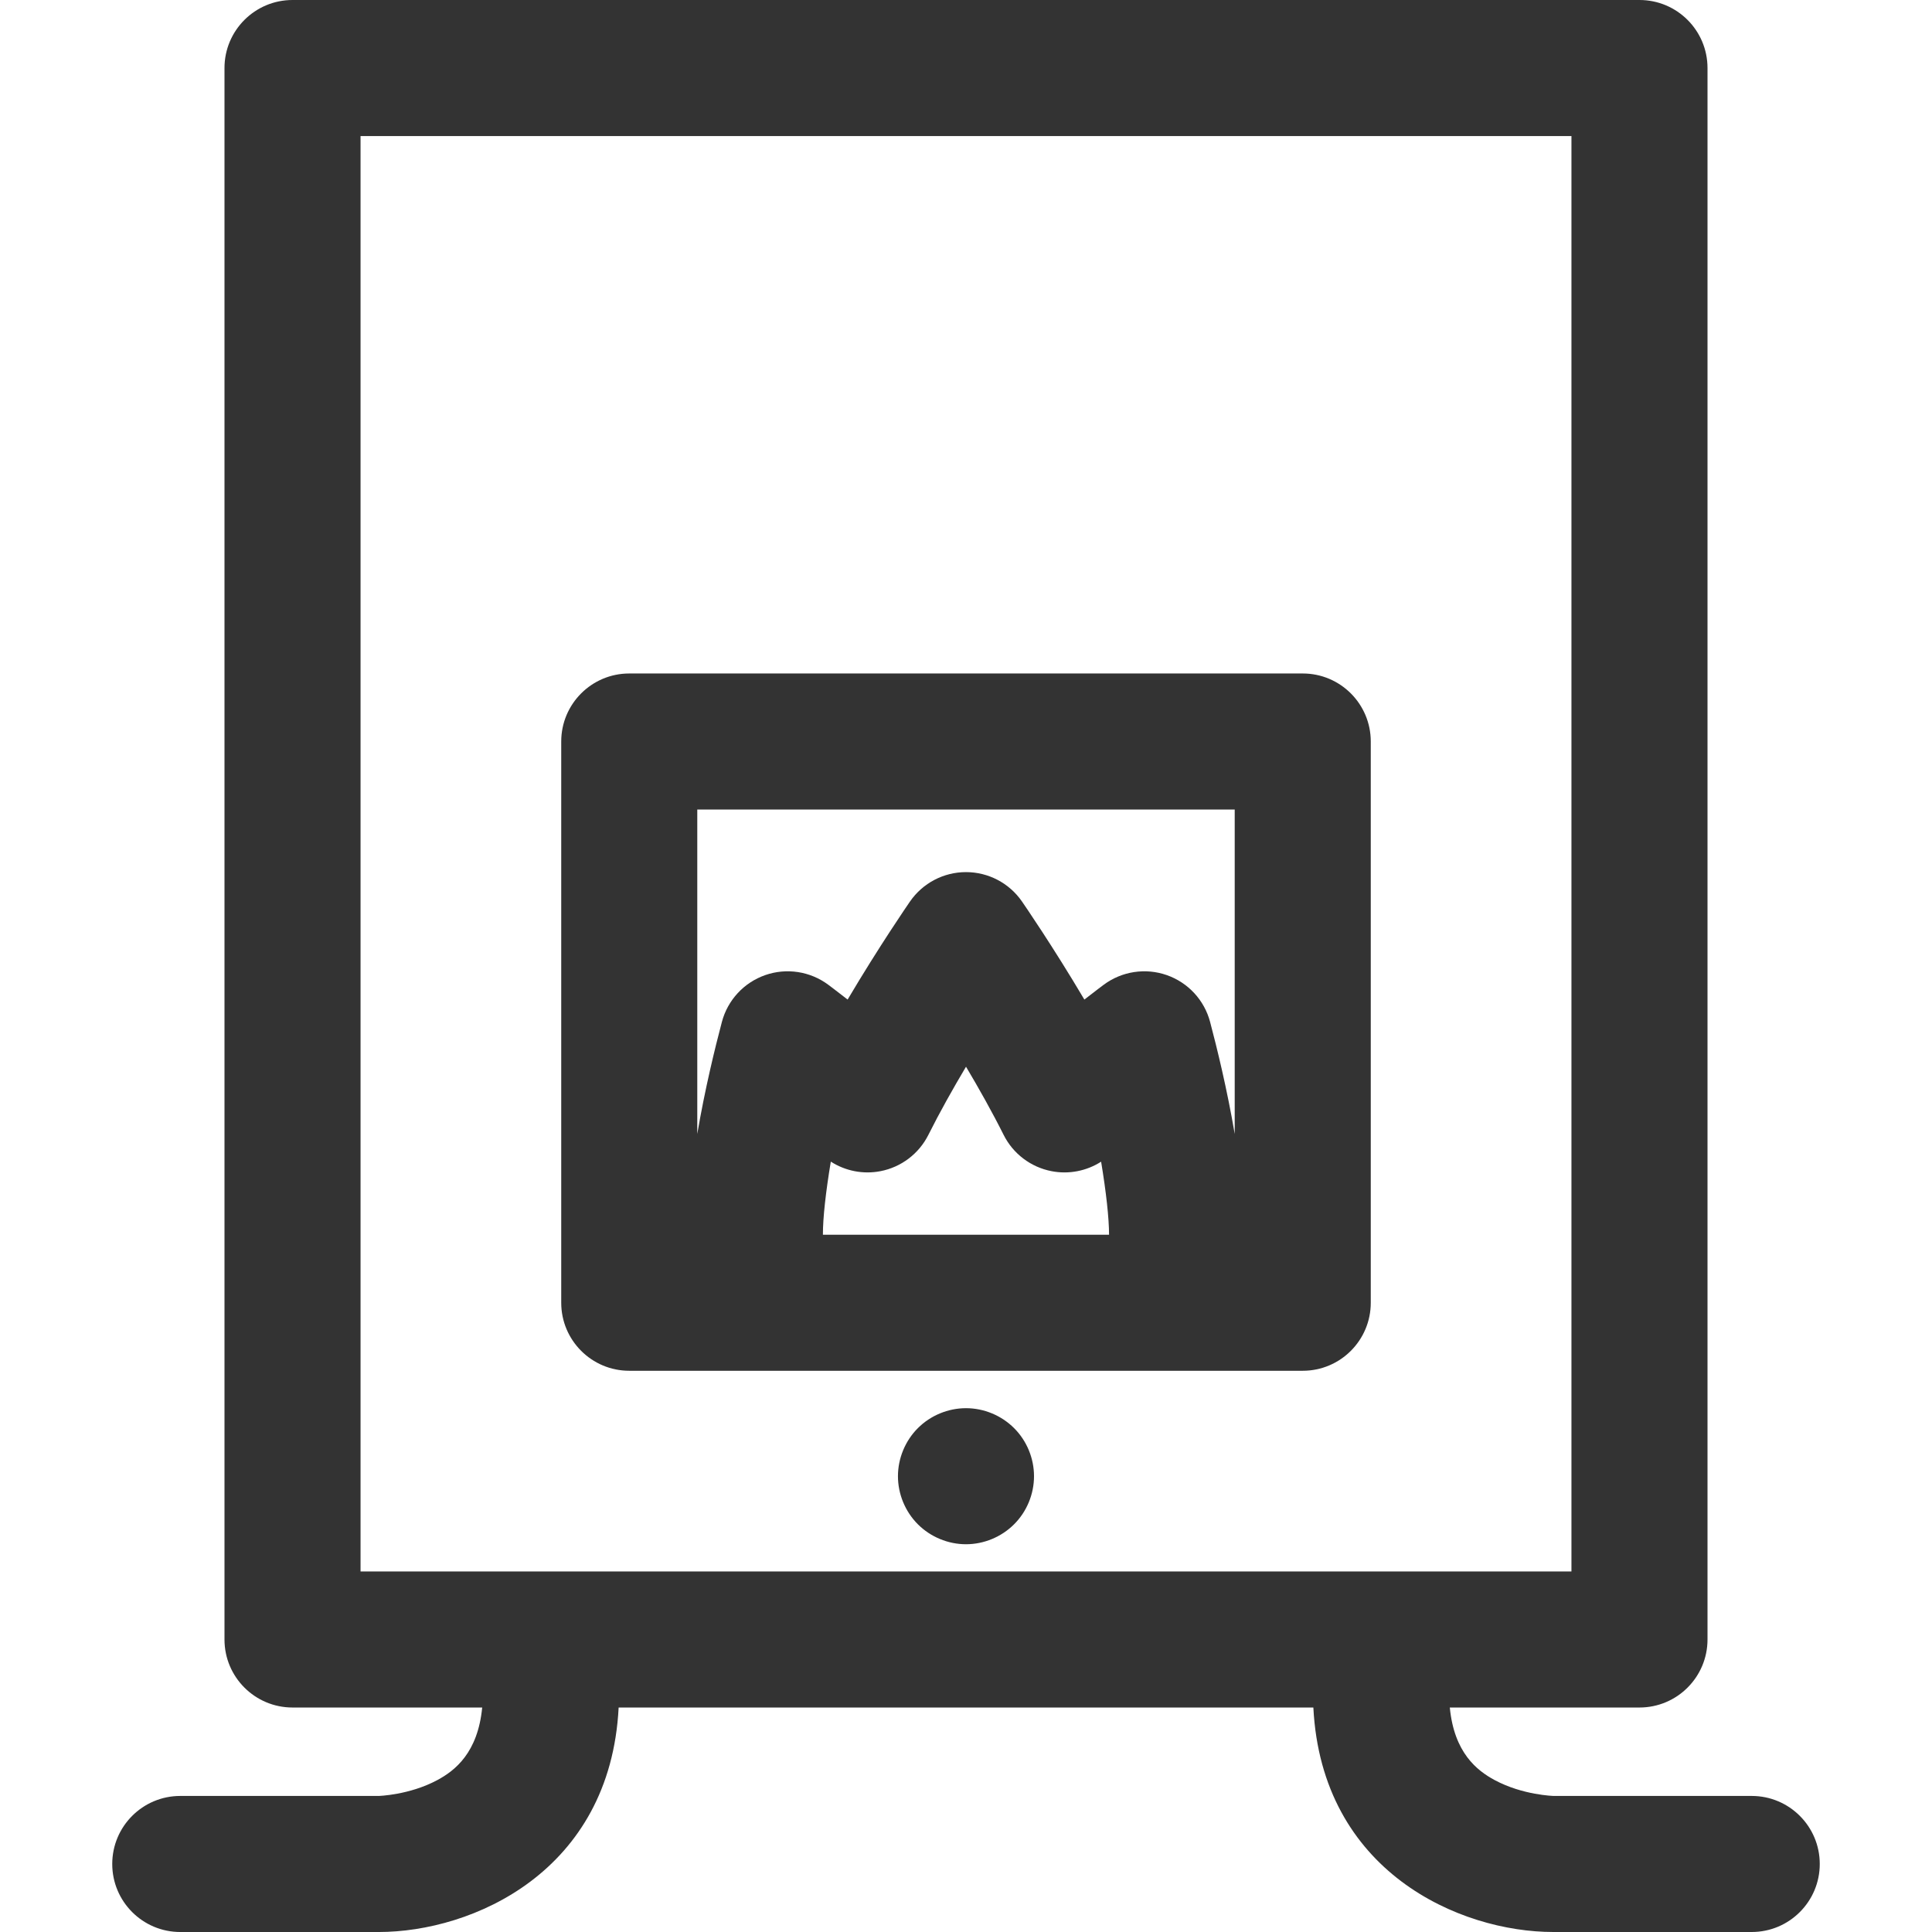 <?xml version="1.0" encoding="iso-8859-1"?>
<!-- Generator: Adobe Illustrator 18.0.0, SVG Export Plug-In . SVG Version: 6.00 Build 0)  -->
<!DOCTYPE svg PUBLIC "-//W3C//DTD SVG 1.1//EN" "http://www.w3.org/Graphics/SVG/1.1/DTD/svg11.dtd">
<svg xmlns="http://www.w3.org/2000/svg" xmlns:xlink="http://www.w3.org/1999/xlink" version="1.1" id="Capa_1" x="0px" y="0px" viewBox="0 0 297 297" style="enable-background:new 0 0 297 297;" xml:space="preserve" width="512px" height="512px">
<g>
	<path d="M200.266,103.532H96.734c-5.775,0-10.458,4.682-10.458,10.458v86.276c0,5.775,4.683,10.458,10.458,10.458h103.532   c5.775,0,10.458-4.682,10.458-10.458v-86.276C210.724,108.214,206.041,103.532,200.266,103.532z M189.808,124.447v49.874   c-1.161-6.85-2.738-13.282-3.785-17.229c-0.889-3.353-3.381-6.046-6.656-7.192c-3.274-1.144-6.901-0.591-9.687,1.475   c-0.108,0.081-1.239,0.921-2.984,2.285c-4.834-8.17-9.323-14.69-9.592-15.079c-1.953-2.827-5.169-4.515-8.605-4.515   s-6.653,1.688-8.605,4.515c-0.269,0.389-4.758,6.909-9.592,15.079c-1.745-1.363-2.876-2.204-2.984-2.285   c-2.785-2.067-6.415-2.62-9.687-1.475c-3.274,1.146-5.767,3.839-6.656,7.192c-1.047,3.948-2.624,10.379-3.785,17.228v-49.873   H189.808z M126.503,189.808c-0.006-2.572,0.44-6.589,1.215-11.235c2.245,1.442,4.979,1.983,7.637,1.467   c3.189-0.617,5.911-2.682,7.364-5.586c1.754-3.504,3.796-7.131,5.782-10.472c1.983,3.336,4.024,6.962,5.78,10.472   c1.453,2.904,4.175,4.969,7.364,5.586c2.652,0.517,5.382-0.021,7.625-1.458c0.768,4.631,1.218,8.659,1.22,11.227H126.503z" fill="#333333"/>
	<path d="M269.287,276.085l-30.407,0.001c-0.048-0.001-4.796-0.118-9.115-2.443c-2.713-1.46-6.22-4.194-6.891-11.153h29.158   c5.775,0,10.458-4.682,10.458-10.458V10.458C262.489,4.682,257.807,0,252.032,0H44.968c-5.775,0-10.458,4.682-10.458,10.458   v241.574c0,5.775,4.682,10.458,10.458,10.458h29.158c-0.671,6.959-4.179,9.693-6.891,11.153c-4.32,2.324-9.068,2.442-9.021,2.442   H27.713c-5.775,0-10.458,4.682-10.458,10.458c0,5.775,4.682,10.458,10.458,10.458h30.501c14.399,0,35.603-9.249,36.888-34.511   h106.796C203.183,287.751,224.387,297,238.785,297h30.502c5.775,0,10.458-4.682,10.458-10.458   C279.745,280.767,275.062,276.085,269.287,276.085z M55.426,20.915h186.148v220.658H55.426V20.915z" fill="#333333"/>
	<path d="M148.497,216.475c-2.75,0-5.448,1.118-7.394,3.064c-1.946,1.946-3.064,4.644-3.064,7.394c0,2.75,1.118,5.448,3.064,7.393   c1.946,1.946,4.644,3.065,7.394,3.065c2.75,0,5.448-1.119,7.393-3.065c1.956-1.944,3.065-4.643,3.065-7.393   c0-2.75-1.109-5.448-3.065-7.394C153.945,217.594,151.257,216.475,148.497,216.475z" fill="#333333"/>
</g>
<g>
</g>
<g>
</g>
<g>
</g>
<g>
</g>
<g>
</g>
<g>
</g>
<g>
</g>
<g>
</g>
<g>
</g>
<g>
</g>
<g>
</g>
<g>
</g>
<g>
</g>
<g>
</g>
<g>
</g>
</svg>
